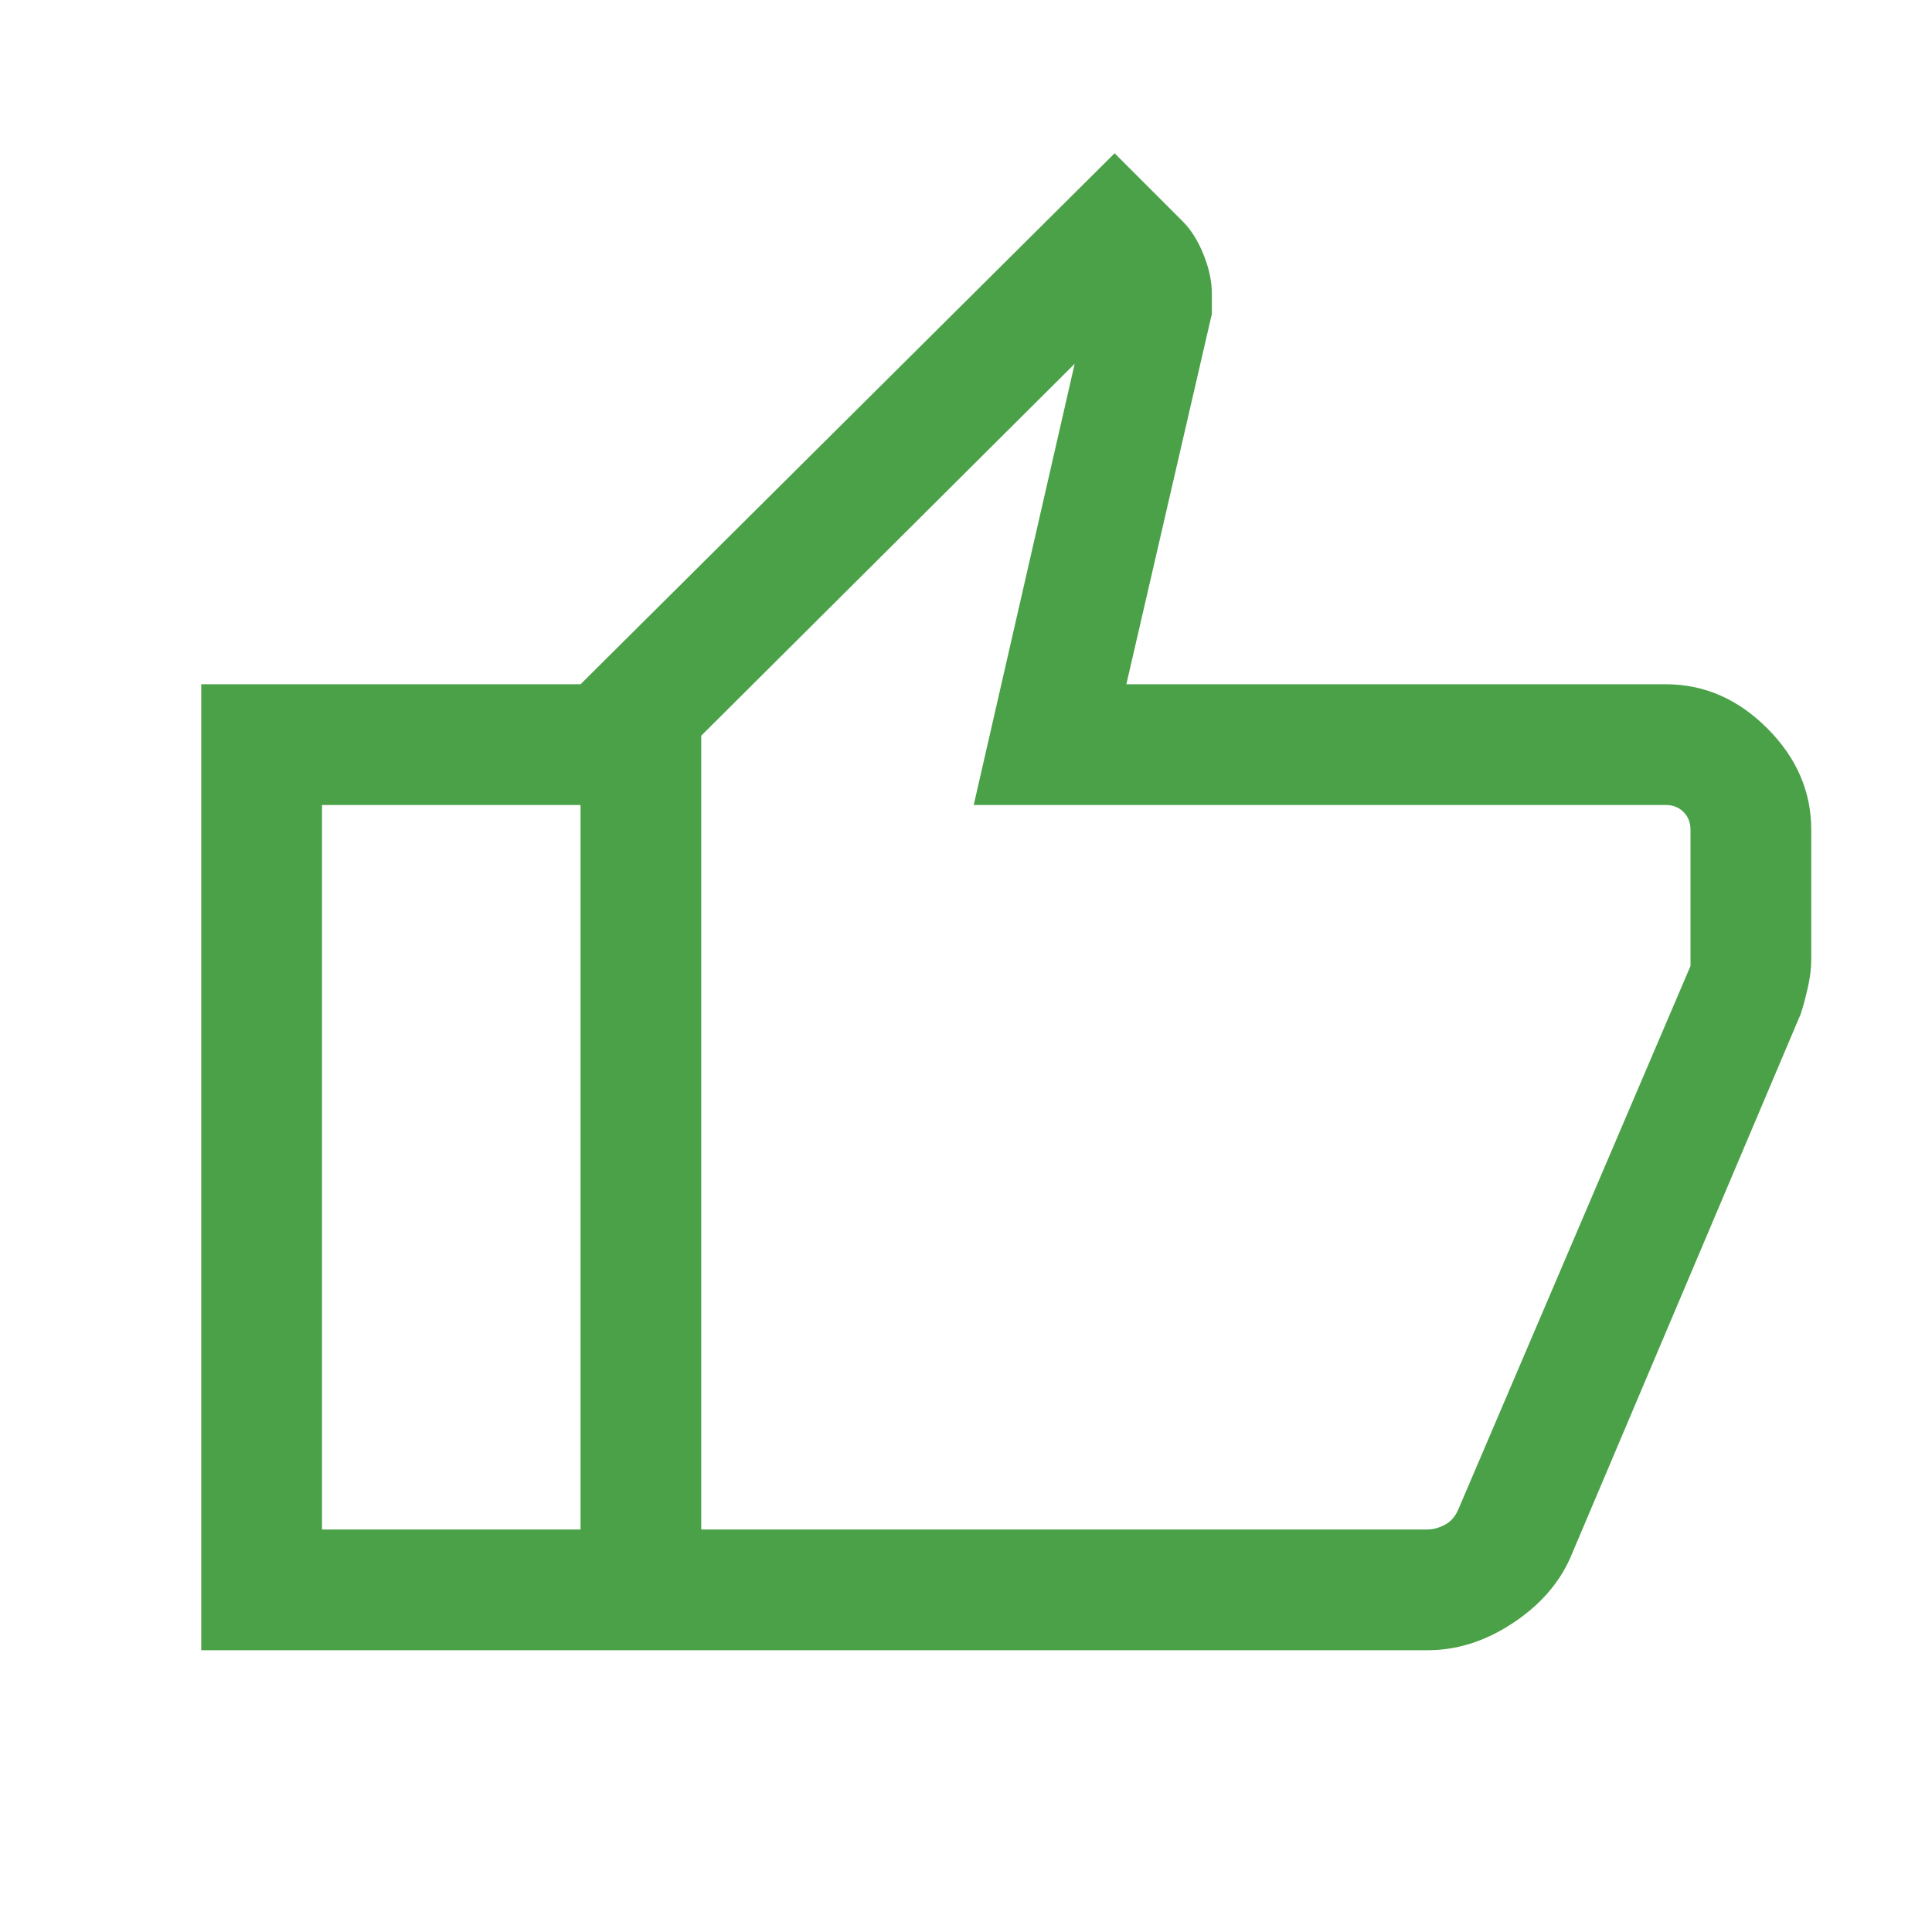 <svg width="24" height="24" viewBox="0 0 24 24" fill="none" xmlns="http://www.w3.org/2000/svg">
<mask id="mask0_11553_50177" style="mask-type:alpha" maskUnits="userSpaceOnUse" x="0" y="0" width="24" height="24">
<rect width="24" height="24" fill="#D9D9D9"/>
</mask>
<g mask="url(#mask0_11553_50177)">
<path d="M17.731 20.5H7.212V8.5L13.846 1.904L14.692 2.75C14.796 2.854 14.882 2.991 14.951 3.163C15.02 3.334 15.054 3.495 15.054 3.646V3.9L13.992 8.5H20.692C21.168 8.5 21.588 8.682 21.953 9.047C22.318 9.412 22.5 9.832 22.5 10.308V11.923C22.5 12.027 22.486 12.139 22.459 12.26C22.433 12.38 22.403 12.492 22.369 12.596L19.504 19.358C19.36 19.678 19.12 19.949 18.783 20.169C18.446 20.39 18.095 20.5 17.731 20.5ZM8.711 19H17.731C17.801 19 17.873 18.981 17.947 18.942C18.021 18.904 18.077 18.84 18.116 18.75L21 12V10.308C21 10.218 20.971 10.144 20.913 10.087C20.856 10.029 20.782 10 20.692 10H12.096L13.35 4.519L8.711 9.139V19ZM7.212 8.5V10H4V19H7.212V20.5H2.5V8.5H7.212Z" fill="#4AA147"/>
</g>
</svg>

